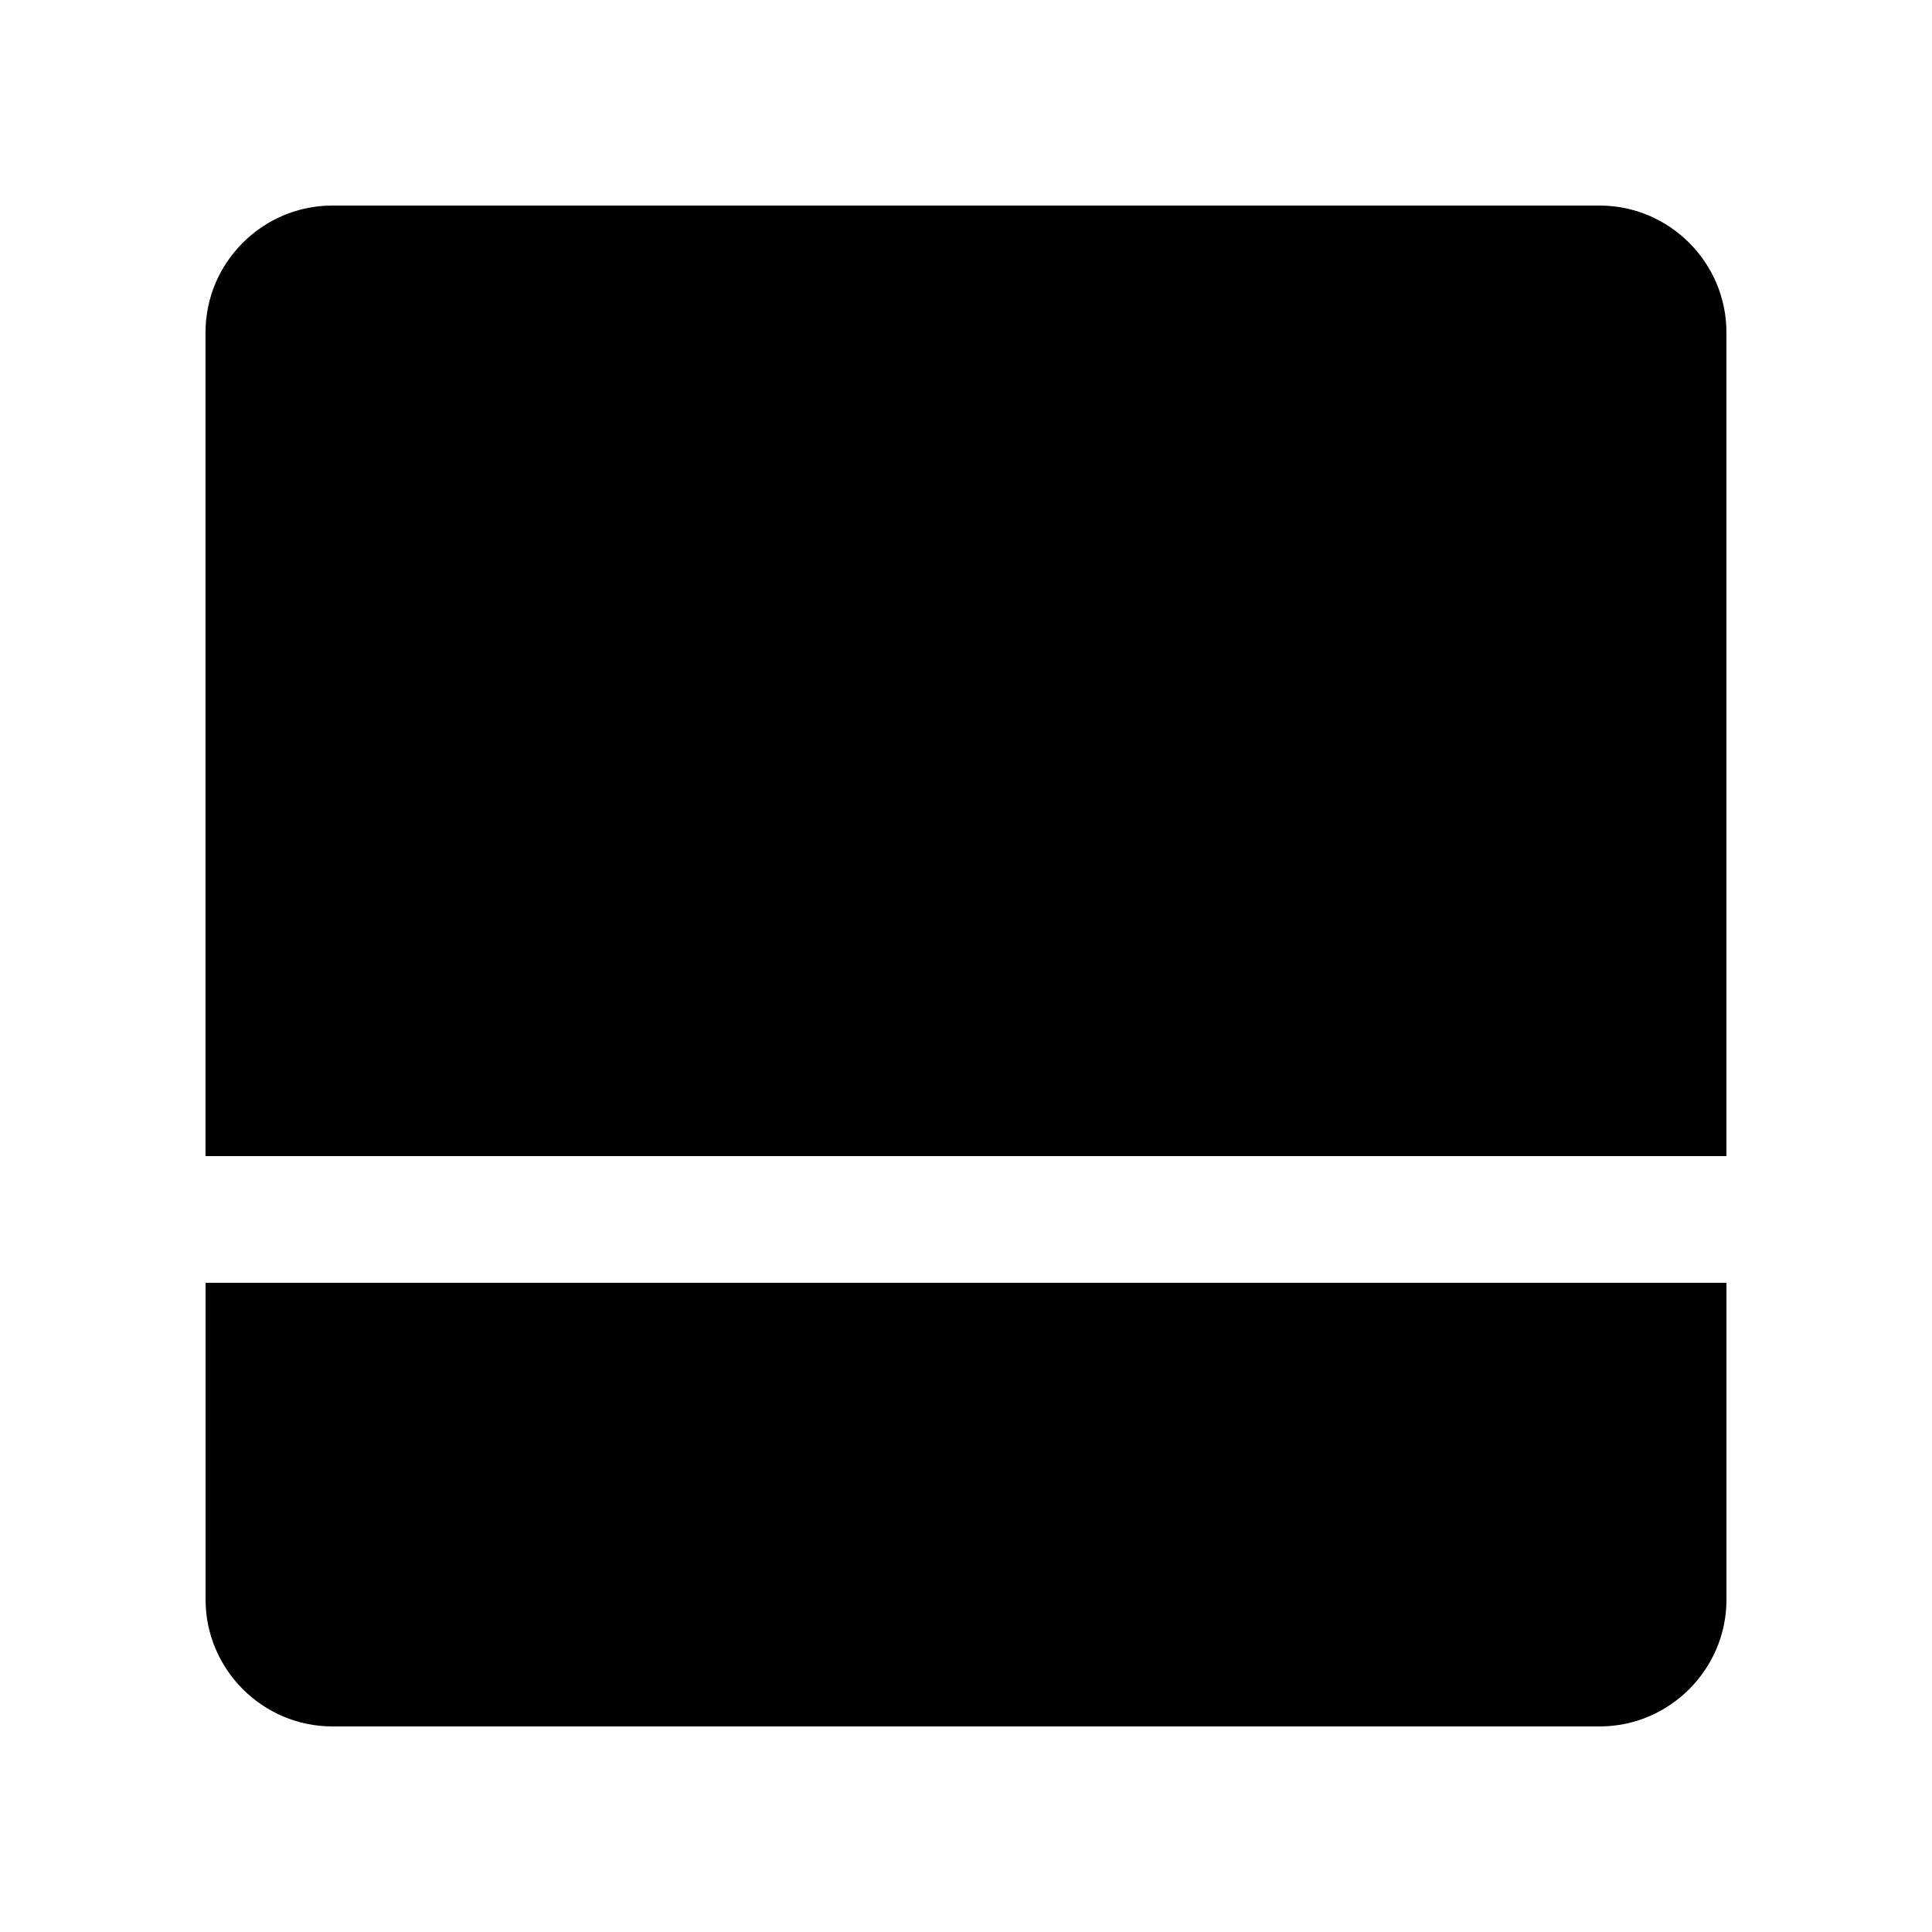 <?xml version="1.0" encoding="UTF-8"?>
<!-- Uploaded to: ICON Repo, www.svgrepo.com, Generator: ICON Repo Mixer Tools -->
<svg fill="#000000" width="800px" height="800px" version="1.1" viewBox="144 144 512 512" xmlns="http://www.w3.org/2000/svg">
 <g>
  <path d="m198.48 483.96v83.977c0 18.457 15.121 33.582 33.586 33.582h335.88c18.461 0 33.586-15.125 33.586-33.586v-83.973z"/>
  <path d="m601.52 450.38v-218.32c0-18.465-15.125-33.586-33.586-33.586h-335.88c-18.465 0-33.586 15.121-33.586 33.586v218.32z"/>
 </g>
</svg>